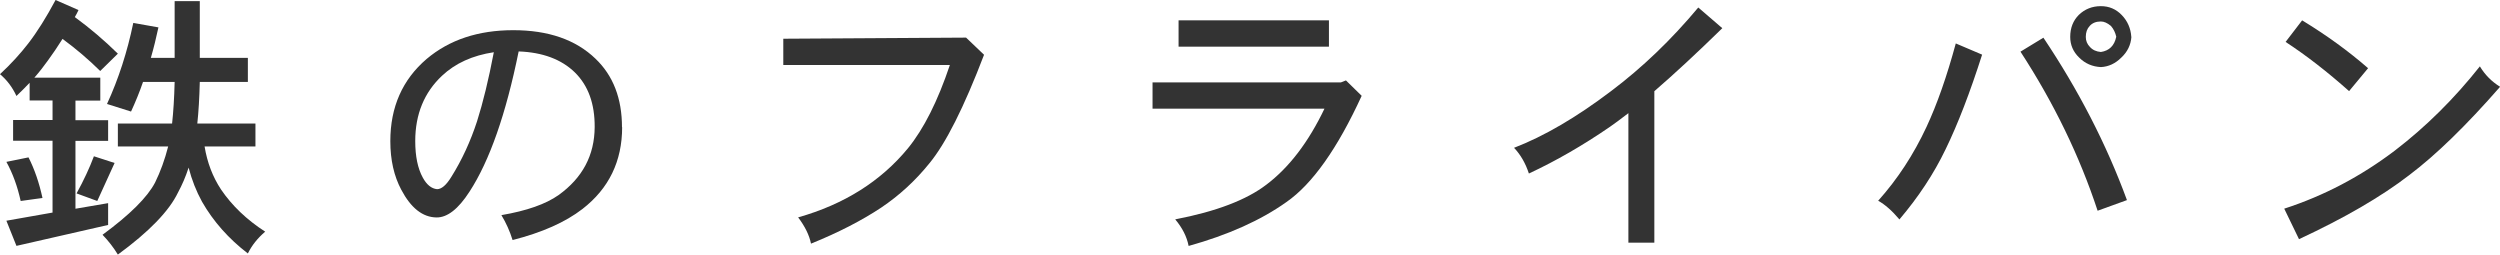 <?xml version="1.0" encoding="UTF-8"?> <svg xmlns="http://www.w3.org/2000/svg" id="_レイヤー_2" width="313.07" height="31.88" viewBox="0 0 313.07 31.88"><g id="main"><path d="M6.96,0l2.87,1.26c-.14.3-.29.6-.46.88,1.89,1.38,3.69,2.91,5.39,4.58l-2.21,2.17c-1.49-1.47-3.07-2.81-4.72-4.02-.63,1-1.24,1.9-1.82,2.69-.51.72-1.08,1.45-1.71,2.17h8.26v2.87h-3.11v2.45h4.09v2.59h-4.09v8.5l4.09-.7v2.73l-11.48,2.62-1.26-3.15,5.78-1.02v-9H1.64v-2.59h4.94v-2.45h-2.87v-2.21c-.54.56-1.08,1.11-1.65,1.65-.51-1.1-1.2-2.01-2.06-2.73,1.38-1.28,2.55-2.57,3.54-3.85,1.12-1.45,2.26-3.27,3.43-5.46ZM3.57,19.71c.75,1.47,1.33,3.16,1.75,5.08l-2.73.38c-.4-1.82-.99-3.45-1.79-4.9l2.76-.56ZM11.76,19.57l2.59.84-2.17,4.76-2.59-.95c.91-1.66,1.63-3.21,2.17-4.65ZM16.69,2.87l3.15.56c-.28,1.31-.59,2.58-.95,3.82h2.98V.14h3.15v7.11h6.02v3.01h-6.02c-.05,1.98-.15,3.72-.31,5.21h7.28v2.87h-6.37c.33,2.01,1.01,3.8,2.06,5.39,1.38,2.03,3.22,3.79,5.53,5.28-.96.82-1.68,1.73-2.17,2.73-2.4-1.84-4.32-4-5.74-6.48-.72-1.31-1.28-2.73-1.68-4.27-.37,1.14-.82,2.18-1.33,3.12-1.12,2.33-3.63,4.92-7.53,7.77-.54-.89-1.18-1.71-1.92-2.48,3.43-2.52,5.62-4.7,6.58-6.54.68-1.38,1.22-2.88,1.64-4.52h-6.3v-2.87h6.79c.16-1.45.27-3.18.32-5.21h-3.96c-.44,1.28-.95,2.52-1.5,3.71l-3.01-.95c1.45-3.15,2.54-6.53,3.29-10.15Z" fill="#333" stroke-width="0"></path><path d="M77.91,15.92c0,4.27-1.66,7.69-4.97,10.25-2.15,1.66-5.06,2.95-8.75,3.89-.35-1.12-.82-2.16-1.4-3.12,3.17-.54,5.56-1.38,7.17-2.52,2.99-2.15,4.49-4.98,4.51-8.5.02-2.92-.8-5.2-2.49-6.86-1.68-1.63-4.02-2.51-7.03-2.62-1.59,7.84-3.64,13.7-6.16,17.57-1.4,2.17-2.78,3.24-4.13,3.22-1.73-.02-3.2-1.18-4.41-3.47-.91-1.7-1.37-3.73-1.37-6.09,0-4.27,1.52-7.7,4.55-10.29,2.85-2.4,6.46-3.6,10.85-3.6s7.82,1.19,10.29,3.57c2.22,2.12,3.32,4.98,3.32,8.58ZM61.84,6.54c-2.66.4-4.82,1.38-6.48,2.94-2.24,2.1-3.36,4.83-3.36,8.19,0,1.89.31,3.42.95,4.58.49.89,1.08,1.37,1.78,1.44.56,0,1.16-.51,1.79-1.54,1.33-2.12,2.4-4.45,3.22-6.96.75-2.36,1.45-5.24,2.1-8.65Z" fill="#333" stroke-width="0"></path><path d="M123.23,6.86c-2.52,6.6-4.81,11.14-6.86,13.61-1.75,2.17-3.76,4.01-6.02,5.53-2.43,1.61-5.35,3.12-8.79,4.51-.21-1.05-.75-2.15-1.61-3.29,5.76-1.63,10.35-4.52,13.75-8.65,1.98-2.43,3.73-5.9,5.25-10.43h-20.86v-3.29l22.89-.14,2.24,2.14Z" fill="#333" stroke-width="0"></path><path d="M170.52,12c-3.03,6.6-6.17,11.04-9.42,13.3-3.22,2.29-7.3,4.12-12.25,5.5-.23-1.17-.79-2.27-1.68-3.33,5.11-.98,8.91-2.43,11.41-4.34,2.85-2.15,5.27-5.32,7.28-9.52h-21.53v-3.29h23.59l.63-.25,1.96,1.92ZM166.42,5.84h-18.83v-3.29h18.83v3.29Z" fill="#333" stroke-width="0"></path><path d="M215.67,3.54c-3.17,3.1-6.01,5.73-8.5,7.88v18.97h-3.25V14.17c-1,.77-1.77,1.34-2.31,1.71-3.36,2.31-6.74,4.26-10.15,5.85-.42-1.28-1.04-2.36-1.86-3.22,3.76-1.45,7.79-3.8,12.11-7.07,3.94-2.96,7.59-6.46,10.96-10.5l3.01,2.59Z" fill="#333" stroke-width="0"></path><path d="M248.22,6.83c-1.52,4.76-3.04,8.71-4.58,11.87-1.47,3.06-3.4,5.98-5.78,8.78-.93-1.1-1.82-1.88-2.66-2.34,2.43-2.71,4.44-5.79,6.05-9.24,1.33-2.85,2.55-6.33,3.67-10.46l3.29,1.4ZM266.35,25.06l-3.67,1.33c-2.26-6.86-5.48-13.5-9.66-19.92l2.87-1.75c4.41,6.58,7.9,13.36,10.46,20.33ZM266.91,4.62c-.07,1-.49,1.87-1.26,2.59-.75.75-1.6,1.14-2.55,1.19-1.07-.05-1.98-.44-2.73-1.19-.75-.72-1.12-1.59-1.12-2.59,0-1.12.36-2.04,1.08-2.76.75-.72,1.67-1.09,2.76-1.09,1.03,0,1.9.37,2.62,1.12.72.75,1.12,1.66,1.19,2.73ZM265.02,4.62c-.12-.54-.34-.99-.67-1.37-.44-.37-.86-.56-1.26-.56-.61,0-1.07.19-1.4.56-.33.35-.49.8-.49,1.37,0,.49.17.91.52,1.26.33.37.78.58,1.37.63,1.05-.16,1.69-.79,1.92-1.89Z" fill="#333" stroke-width="0"></path><path d="M313.07,10.88c-4.22,4.83-8.01,8.52-11.38,11.06-3.48,2.68-8.07,5.35-13.79,8.01l-1.85-3.82c4.97-1.61,9.59-4.04,13.86-7.28,3.9-2.99,7.44-6.5,10.64-10.54.63,1.05,1.47,1.9,2.52,2.55ZM296.55,8.54l-2.38,2.87c-2.73-2.43-5.38-4.48-7.95-6.16l2.07-2.7c3.03,1.84,5.79,3.84,8.26,5.99Z" fill="#333" stroke-width="0"></path></g></svg> 